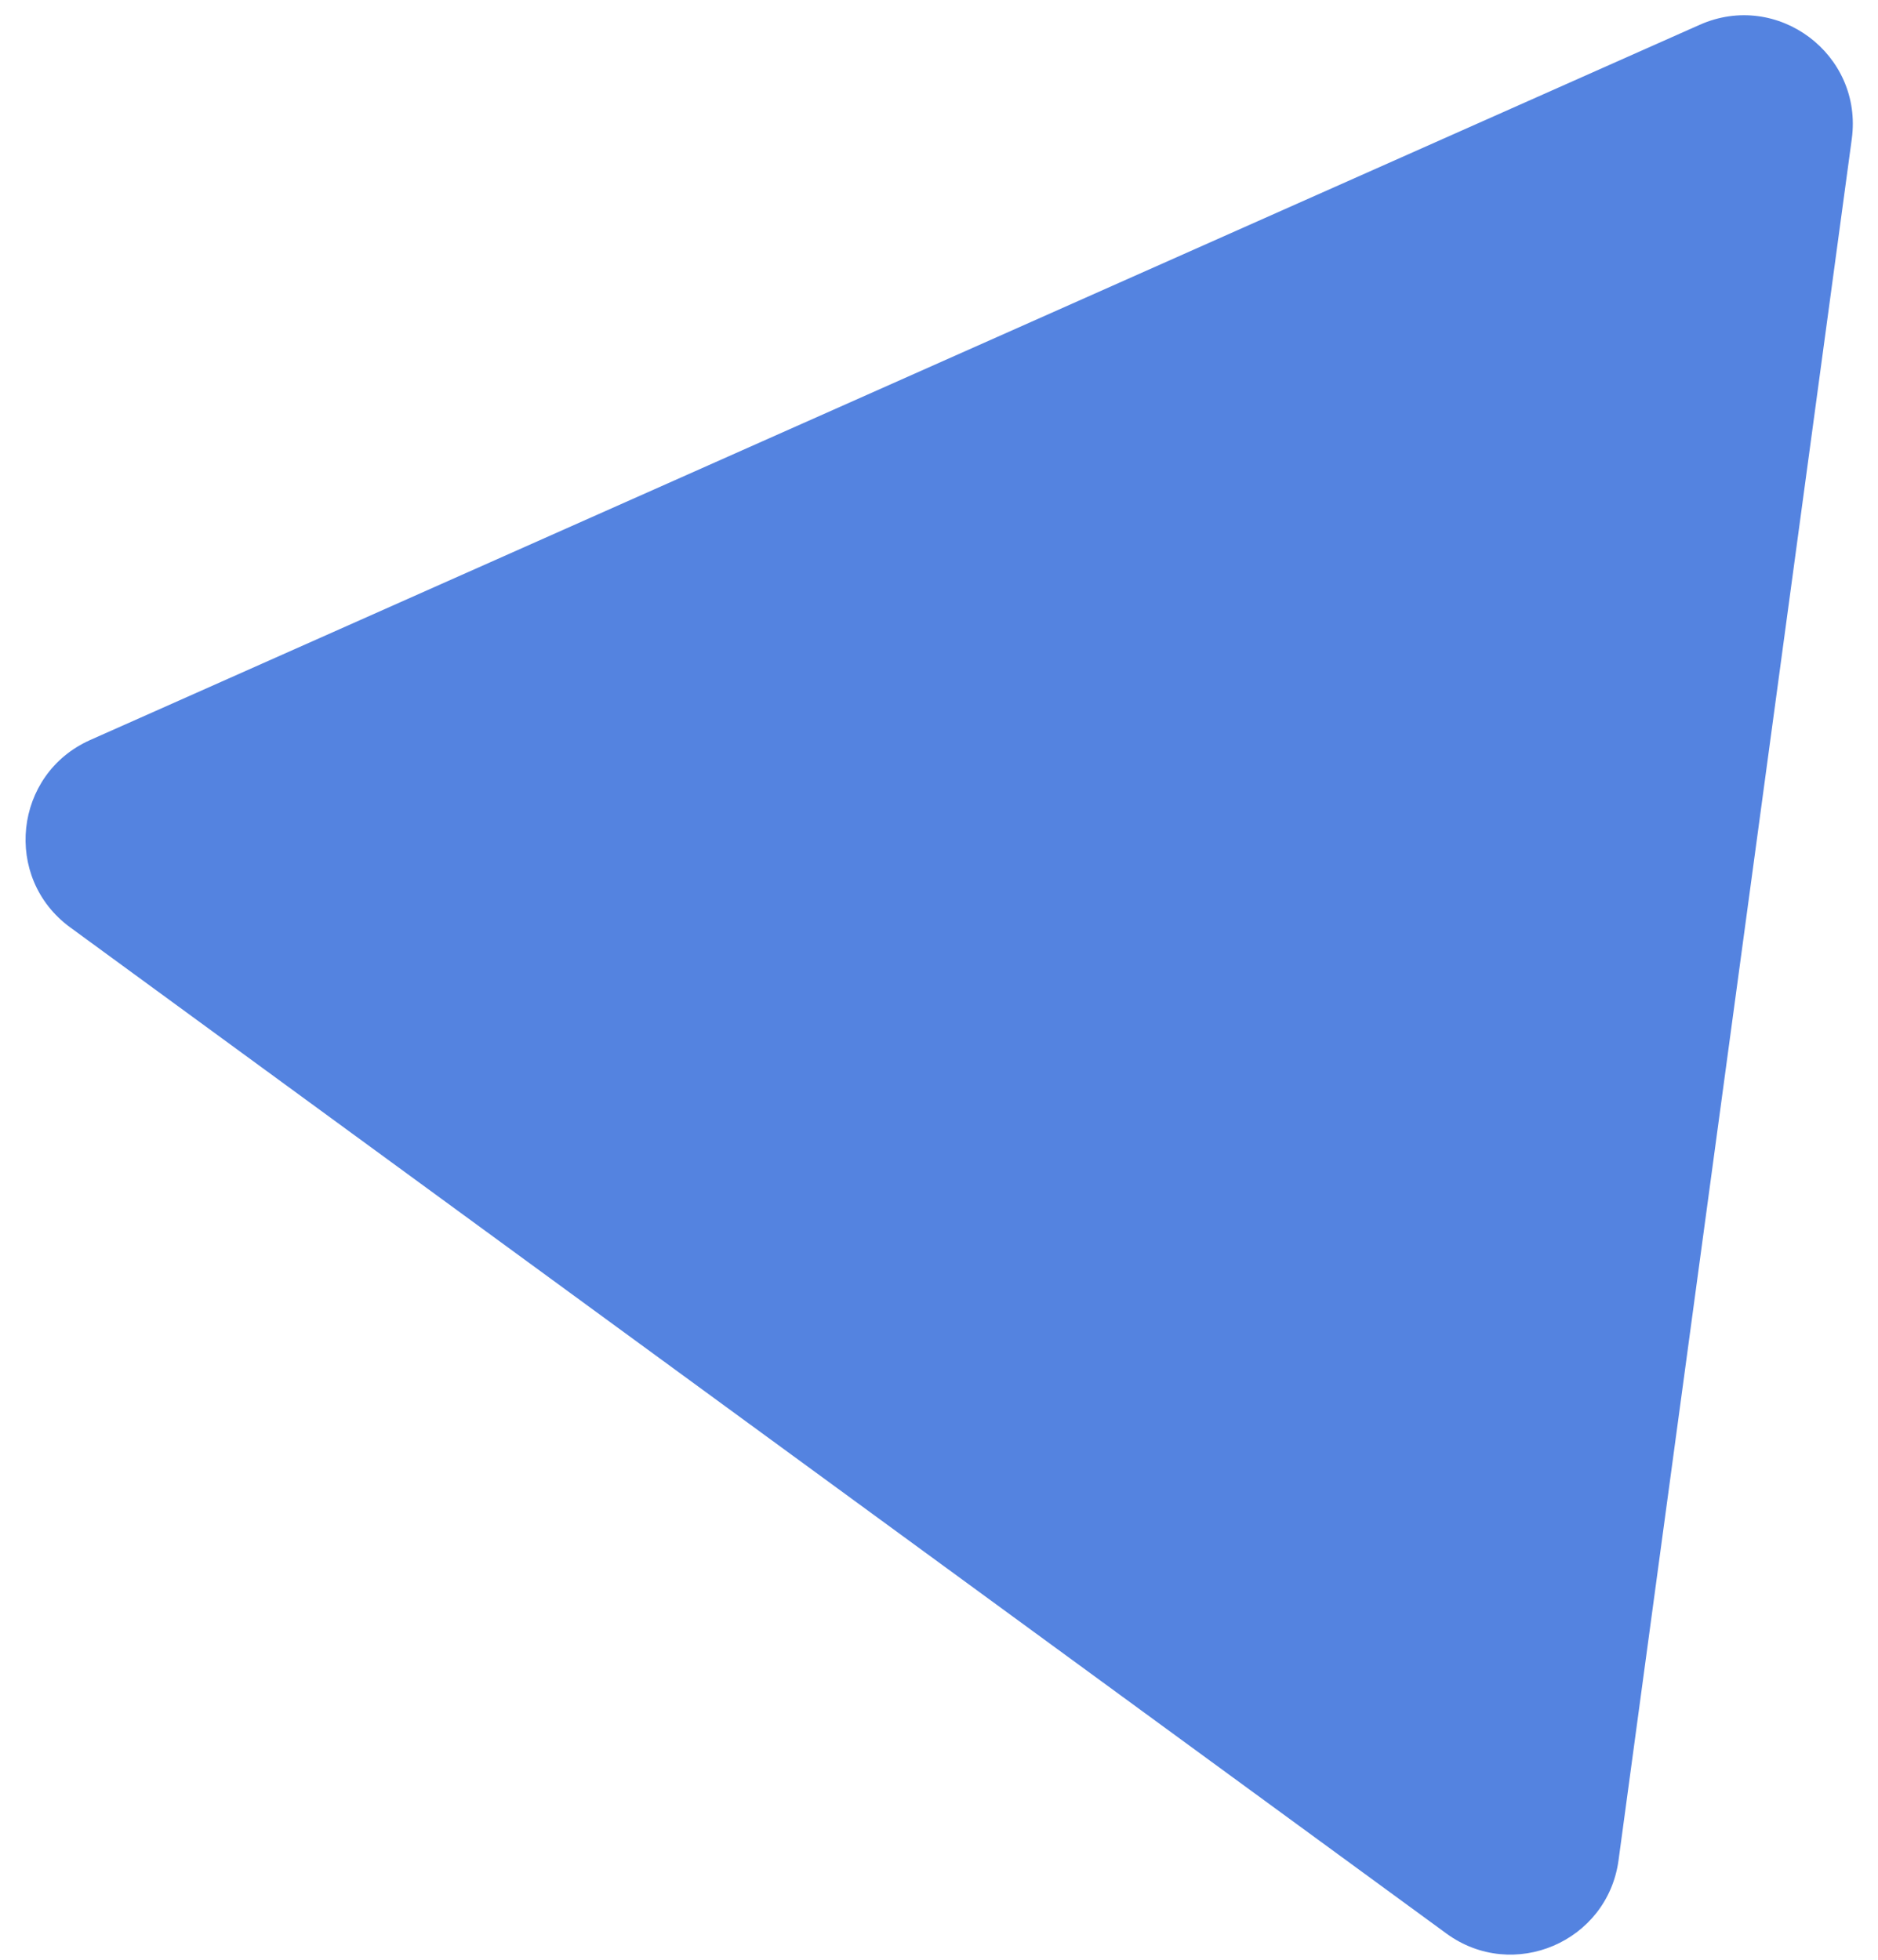 <svg width="69" height="72" viewBox="0 0 69 72" fill="none" xmlns="http://www.w3.org/2000/svg">
<path d="M62.449 0.911L3.315 27.187C0.505 28.436 0.096 32.256 2.579 34.071L53.143 71.036C55.59 72.825 59.06 71.348 59.467 68.344L68.037 5.103C68.458 2 65.311 -0.361 62.449 0.911Z" fill="#5483E0"/>
</svg>
